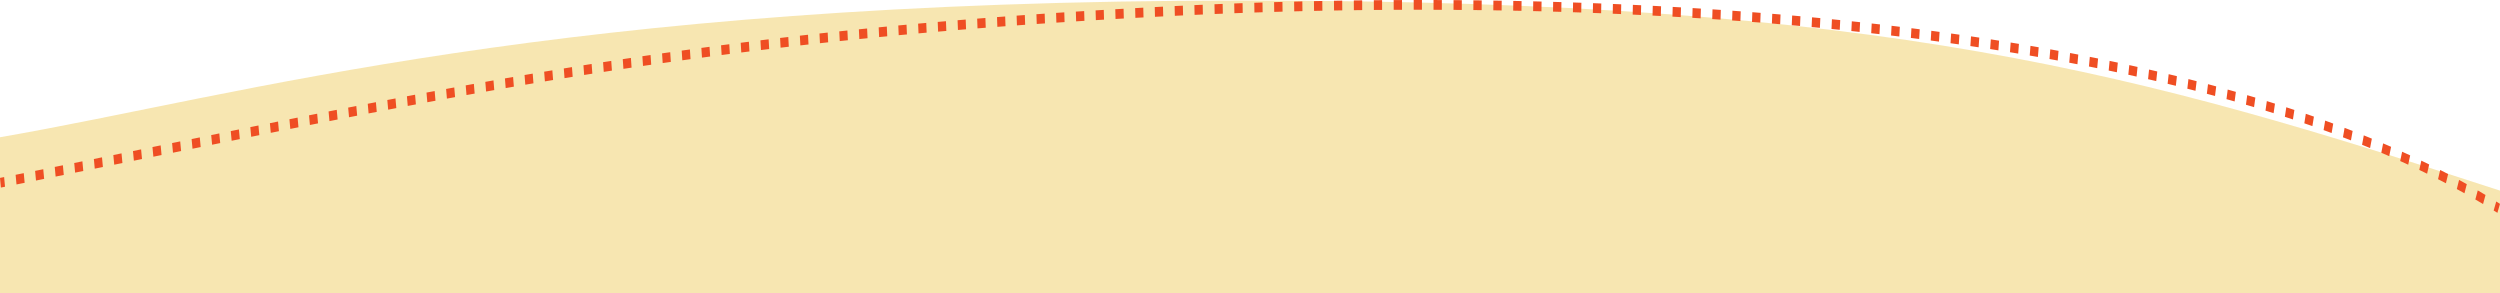 <svg width="1024" height="120" viewBox="0 0 1024 120" fill="none" xmlns="http://www.w3.org/2000/svg">
<path d="M1024 120V78.076C876.784 30.146 773.873 0.21 509.394 0.214C226.687 0.218 99.013 39.116 9.07058e-05 56.213V120L1024 120Z" fill="#F7E6B1"/>
<path fill-rule="evenodd" clip-rule="evenodd" d="M582.428 3.998C581.301 3.997 580.177 3.998 579.055 3.999L579.052 0.002C580.176 0 581.301 -0 582.429 0L582.428 3.998ZM590.577 4.018C589.44 4.013 588.305 4.009 587.172 4.005L587.178 0.008C588.311 0.011 589.447 0.015 590.585 0.021L590.577 4.018ZM574.268 4.01C573.129 4.015 571.993 4.02 570.859 4.026L570.849 0.028C571.984 0.022 573.121 0.017 574.261 0.013L574.268 4.01ZM598.747 4.072C597.617 4.062 596.489 4.053 595.363 4.046L595.376 0.048C596.503 0.056 597.632 0.065 598.762 0.075L598.747 4.072ZM566.111 4.056C564.984 4.065 563.859 4.075 562.737 4.085L562.72 0.088C563.843 0.077 564.969 0.068 566.097 0.059L566.111 4.056ZM606.886 4.16C605.751 4.145 604.618 4.132 603.487 4.119L603.508 0.122C604.64 0.134 605.774 0.148 606.91 0.163L606.886 4.16ZM557.959 4.135C556.819 4.148 555.681 4.163 554.546 4.178L554.521 0.18C555.657 0.165 556.796 0.151 557.938 0.138L557.959 4.135ZM615.065 4.283C613.929 4.263 612.795 4.245 611.662 4.227L611.691 0.23C612.824 0.248 613.96 0.266 615.097 0.285L615.065 4.283ZM549.795 4.246C548.668 4.264 547.544 4.283 546.423 4.302L546.392 0.305C547.514 0.286 548.639 0.267 549.767 0.249L549.795 4.246ZM623.197 4.439C622.064 4.415 620.933 4.392 619.803 4.37L619.839 0.373C620.97 0.395 622.102 0.418 623.236 0.442L623.197 4.439ZM541.65 4.39C540.508 4.413 539.369 4.436 538.233 4.46L538.194 0.463C539.331 0.439 540.471 0.416 541.614 0.393L541.65 4.39ZM631.379 4.632C630.239 4.603 629.101 4.575 627.964 4.547L628.008 0.55C629.146 0.578 630.286 0.606 631.426 0.635L631.379 4.632ZM533.483 4.567C532.356 4.593 531.234 4.621 530.114 4.649L530.068 0.652C531.188 0.624 532.312 0.596 533.439 0.57L533.483 4.567ZM639.509 4.86C638.377 4.825 637.247 4.792 636.118 4.76L636.17 0.764C637.3 0.796 638.431 0.829 639.564 0.863L639.509 4.86ZM525.338 4.775C524.195 4.807 523.056 4.839 521.92 4.872L521.867 0.876C523.003 0.843 524.143 0.81 525.287 0.779L525.338 4.775ZM647.675 5.125C646.538 5.085 645.403 5.047 644.268 5.01L644.328 1.013C645.464 1.05 646.601 1.089 647.739 1.128L647.675 5.125ZM517.175 5.017C516.05 5.052 514.929 5.089 513.813 5.126L513.752 1.13C514.87 1.092 515.991 1.056 517.117 1.02L517.175 5.017ZM509.022 5.291C507.88 5.332 506.742 5.373 505.608 5.415L505.54 1.419C506.675 1.377 507.814 1.335 508.957 1.295L509.022 5.291ZM655.819 5.426C654.689 5.381 653.56 5.338 652.431 5.296L652.5 1.3C653.629 1.342 654.76 1.385 655.891 1.43L655.819 5.426ZM500.874 5.598C499.752 5.642 498.635 5.688 497.522 5.734L497.446 1.738C498.56 1.692 499.678 1.646 500.801 1.602L500.874 5.598ZM663.974 5.765C662.839 5.715 661.705 5.666 660.572 5.619L660.649 1.623C661.784 1.671 662.919 1.719 664.055 1.769L663.974 5.765ZM492.705 5.939C491.565 5.989 490.431 6.039 489.301 6.091L489.218 2.095C490.348 2.044 491.484 1.993 492.625 1.943L492.705 5.939ZM672.128 6.142C670.998 6.087 669.87 6.034 668.742 5.981L668.827 1.986C669.956 2.038 671.086 2.092 672.217 2.147L672.128 6.142ZM484.588 6.311C484.031 6.338 483.475 6.365 482.92 6.392C482.35 6.42 481.78 6.448 481.212 6.476L481.121 2.48C481.69 2.452 482.26 2.424 482.831 2.397C483.386 2.369 483.943 2.342 484.5 2.316L484.588 6.311ZM680.273 6.559C679.141 6.498 678.008 6.439 676.877 6.38L676.971 2.385C678.104 2.444 679.237 2.503 680.372 2.564L680.273 6.559ZM476.454 6.714C475.325 6.772 474.2 6.83 473.078 6.888L472.983 2.893C474.105 2.835 475.231 2.777 476.36 2.719L476.454 6.714ZM688.432 7.016C687.299 6.949 686.167 6.884 685.035 6.82L685.139 2.826C686.272 2.89 687.405 2.955 688.539 3.021L688.432 7.016ZM468.383 7.136C467.27 7.195 466.16 7.255 465.052 7.316L464.952 3.321C466.06 3.261 467.171 3.201 468.285 3.141L468.383 7.136ZM696.572 7.512C695.44 7.44 694.309 7.37 693.178 7.3L693.291 3.306C694.423 3.376 695.555 3.446 696.688 3.518L696.572 7.512ZM460.317 7.579C459.183 7.643 458.053 7.707 456.925 7.772L456.82 3.778C457.948 3.713 459.079 3.648 460.213 3.585L460.317 7.579ZM704.726 8.051C703.593 7.973 702.46 7.897 701.327 7.821L701.449 3.828C702.583 3.904 703.717 3.98 704.852 4.058L704.726 8.051ZM452.21 8.047C451.092 8.113 449.976 8.18 448.864 8.247L448.754 4.253C449.867 4.186 450.982 4.119 452.102 4.053L452.21 8.047ZM712.866 8.632C711.735 8.549 710.605 8.466 709.475 8.385L709.606 4.392C710.738 4.474 711.87 4.556 713.002 4.64L712.866 8.632ZM444.187 8.534C443.05 8.604 441.915 8.676 440.784 8.747L440.668 4.753C441.8 4.682 442.935 4.611 444.073 4.54L444.187 8.534ZM721.011 9.257C719.88 9.167 718.748 9.079 717.617 8.991L717.758 4.999C718.891 5.087 720.024 5.176 721.157 5.266L721.011 9.257ZM436.052 9.051C434.93 9.124 433.811 9.198 432.695 9.272L432.573 5.279C433.69 5.204 434.81 5.131 435.933 5.058L436.052 9.051ZM428.026 9.586C426.897 9.663 425.771 9.741 424.648 9.819L424.52 5.826C425.644 5.748 426.771 5.67 427.901 5.593L428.026 9.586ZM729.154 9.927C728.023 9.831 726.893 9.736 725.763 9.643L725.914 5.651C727.046 5.745 728.178 5.84 729.31 5.936L729.154 9.927ZM419.903 10.153C418.778 10.234 417.656 10.315 416.537 10.396L416.404 6.403C417.524 6.322 418.647 6.241 419.772 6.161L419.903 10.153ZM737.293 10.642C736.163 10.54 735.032 10.438 733.902 10.339L734.064 6.348C735.196 6.448 736.327 6.55 737.459 6.652L737.293 10.642ZM411.857 10.741C410.739 10.825 409.624 10.909 408.512 10.993L408.373 7.001C409.486 6.916 410.601 6.832 411.72 6.749L411.857 10.741ZM745.432 11.405C744.301 11.296 743.171 11.188 742.04 11.081L742.212 7.092C743.345 7.199 744.477 7.307 745.609 7.416L745.432 11.405ZM403.76 11.359C402.633 11.447 401.509 11.536 400.389 11.625L400.243 7.633C401.365 7.544 402.489 7.455 403.617 7.367L403.76 11.359ZM753.569 12.216C752.439 12.1 751.309 11.985 750.179 11.872L750.362 7.884C751.494 7.997 752.625 8.112 753.756 8.228L753.569 12.216ZM395.7 12.002C394.589 12.093 393.48 12.184 392.374 12.276L392.222 8.285C393.329 8.193 394.438 8.102 395.551 8.011L395.7 12.002ZM387.62 12.675C386.493 12.771 385.368 12.867 384.246 12.964L384.088 8.974C385.211 8.877 386.336 8.78 387.465 8.684L387.62 12.675ZM761.696 13.076C760.568 12.953 759.44 12.832 758.311 12.712L758.505 8.725C759.636 8.845 760.766 8.966 761.896 9.089L761.696 13.076ZM379.554 13.376C378.441 13.474 377.331 13.573 376.224 13.673L376.059 9.683C377.167 9.583 378.278 9.484 379.392 9.385L379.554 13.376ZM769.834 13.989C768.705 13.858 767.575 13.729 766.445 13.602L766.651 9.616C767.783 9.744 768.914 9.873 770.045 10.003L769.834 13.989ZM371.483 14.106C370.355 14.21 369.231 14.315 368.109 14.42L367.937 10.431C369.06 10.325 370.185 10.221 371.314 10.116L371.483 14.106ZM777.956 14.952C776.829 14.815 775.702 14.679 774.574 14.545L774.792 10.56C775.921 10.695 777.05 10.831 778.178 10.969L777.956 14.952ZM363.416 14.866C362.303 14.973 361.193 15.081 360.085 15.189L359.907 11.2C361.015 11.092 362.126 10.985 363.24 10.877L363.416 14.866ZM786.086 15.972C784.957 15.827 783.827 15.683 782.696 15.54L782.926 11.557C784.059 11.7 785.19 11.844 786.321 11.99L786.086 15.972ZM355.349 15.658C354.222 15.77 353.098 15.883 351.977 15.998L351.791 12.009C352.913 11.896 354.038 11.782 355.166 11.669L355.349 15.658ZM347.287 16.48C346.174 16.595 345.064 16.712 343.957 16.828L343.764 12.841C344.872 12.724 345.983 12.608 347.097 12.492L347.287 16.48ZM794.204 17.047C793.078 16.894 791.952 16.742 790.825 16.593L791.067 12.611C792.197 12.761 793.325 12.913 794.452 13.066L794.204 17.047ZM339.218 17.334C338.093 17.456 336.971 17.578 335.852 17.701L335.651 13.714C336.772 13.591 337.895 13.469 339.021 13.348L339.218 17.334ZM802.32 18.18C801.191 18.018 800.06 17.858 798.929 17.699L799.185 13.72C800.318 13.879 801.45 14.039 802.582 14.201L802.32 18.18ZM331.166 18.22C330.05 18.345 328.937 18.471 327.826 18.597L327.618 14.611C328.73 14.485 329.844 14.359 330.961 14.234L331.166 18.22ZM810.438 19.374C809.313 19.204 808.187 19.036 807.06 18.869L807.329 14.892C808.458 15.059 809.586 15.227 810.713 15.397L810.438 19.374ZM323.094 19.141C321.971 19.271 320.851 19.402 319.733 19.534L319.518 15.549C320.637 15.417 321.758 15.286 322.882 15.156L323.094 19.141ZM315.055 20.091C313.934 20.226 312.815 20.361 311.698 20.498L311.475 16.514C312.593 16.378 313.713 16.242 314.835 16.107L315.055 20.091ZM818.534 20.627C817.409 20.448 816.284 20.272 815.157 20.096L815.441 16.121C816.569 16.297 817.697 16.474 818.823 16.652L818.534 20.627ZM306.978 21.08C305.858 21.219 304.74 21.359 303.625 21.5L303.394 17.517C304.51 17.376 305.629 17.236 306.751 17.096L306.978 21.08ZM826.652 21.949C825.528 21.761 824.402 21.575 823.275 21.391L823.573 17.418C824.702 17.602 825.83 17.789 826.957 17.977L826.652 21.949ZM298.954 22.096C297.827 22.241 296.702 22.386 295.58 22.533L295.342 18.551C296.465 18.404 297.591 18.258 298.719 18.113L298.954 22.096ZM834.728 23.331C833.61 23.135 832.49 22.941 831.369 22.748L831.682 18.777C832.805 18.971 833.927 19.165 835.048 19.362L834.728 23.331ZM290.872 23.153C289.755 23.301 288.639 23.451 287.526 23.601L287.28 19.62C288.394 19.47 289.511 19.32 290.63 19.172L290.872 23.153ZM842.843 24.791C841.719 24.584 840.593 24.379 839.465 24.175L839.794 20.207C840.924 20.411 842.052 20.617 843.179 20.825L842.843 24.791ZM282.842 24.237C281.717 24.392 280.594 24.547 279.473 24.703L279.22 20.723C280.342 20.567 281.466 20.412 282.592 20.257L282.842 24.237ZM274.778 25.361C273.663 25.519 272.549 25.677 271.438 25.836L271.177 21.857C272.289 21.698 273.403 21.54 274.52 21.382L274.778 25.361ZM850.913 26.316C849.796 26.1 848.677 25.886 847.557 25.673L847.902 21.708C849.024 21.921 850.145 22.136 851.265 22.353L850.913 26.316ZM266.738 26.515C265.617 26.678 264.497 26.842 263.379 27.007L263.11 23.029C264.229 22.864 265.35 22.7 266.472 22.537L266.738 26.515ZM859.005 27.922C857.881 27.694 856.755 27.467 855.628 27.242L855.989 23.281C857.12 23.506 858.248 23.733 859.375 23.962L859.005 27.922ZM258.695 27.703C257.58 27.87 256.466 28.038 255.354 28.206L255.078 24.229C256.191 24.061 257.305 23.893 258.421 23.726L258.695 27.703ZM867.069 29.602C865.953 29.364 864.836 29.128 863.717 28.894L864.096 24.936C865.218 25.171 866.338 25.407 867.456 25.646L867.069 29.602ZM250.648 28.924C249.53 29.097 248.413 29.269 247.298 29.443L247.014 25.468C248.131 25.294 249.248 25.121 250.368 24.949L250.648 28.924ZM242.622 30.176C241.502 30.353 240.383 30.53 239.266 30.709L238.975 26.734C240.093 26.556 241.213 26.378 242.334 26.201L242.622 30.176ZM875.134 31.366C874.01 31.114 872.885 30.864 871.757 30.617L872.155 26.663C873.285 26.911 874.414 27.162 875.54 27.414L875.134 31.366ZM234.572 31.463C233.456 31.643 232.342 31.825 231.228 32.007L230.93 28.034C232.045 27.852 233.16 27.67 234.277 27.489L234.572 31.463ZM883.19 33.215C882.076 32.953 880.96 32.694 879.842 32.436L880.26 28.486C881.38 28.745 882.499 29.005 883.616 29.268L883.19 33.215ZM226.545 32.778C225.426 32.963 224.309 33.149 223.192 33.336L222.887 29.364C224.005 29.177 225.124 28.991 226.243 28.805L226.545 32.778ZM218.507 34.124C217.393 34.313 216.28 34.502 215.167 34.693L214.856 30.722C215.969 30.532 217.084 30.342 218.199 30.153L218.507 34.124ZM891.224 35.152C890.103 34.875 888.98 34.6 887.854 34.328L888.292 30.383C889.42 30.656 890.547 30.932 891.671 31.209L891.224 35.152ZM210.478 35.499C209.362 35.692 208.246 35.886 207.131 36.08L206.814 32.111C207.929 31.916 209.046 31.722 210.163 31.529L210.478 35.499ZM899.269 37.187C898.157 36.899 897.043 36.613 895.927 36.33L896.386 32.39C897.505 32.674 898.622 32.961 899.737 33.25L899.269 37.187ZM202.451 36.901C201.336 37.098 200.221 37.295 199.107 37.493L198.783 33.525C199.898 33.326 201.014 33.129 202.13 32.932L202.451 36.901ZM194.423 38.331C193.308 38.531 192.194 38.732 191.079 38.933L190.75 34.966C191.865 34.764 192.98 34.563 194.096 34.362L194.423 38.331ZM907.269 39.313C906.155 39.01 905.04 38.709 903.921 38.411L904.403 34.477C905.524 34.776 906.643 35.078 907.759 35.382L907.269 39.313ZM186.399 39.784C185.285 39.988 184.171 40.192 183.057 40.397L182.722 36.431C183.837 36.225 184.952 36.021 186.067 35.817L186.399 39.784ZM915.297 41.554C914.188 41.237 913.077 40.922 911.963 40.61L912.468 36.683C913.586 36.996 914.7 37.311 915.812 37.629L915.297 41.554ZM178.376 41.262C177.262 41.469 176.147 41.676 175.032 41.885L174.692 37.919C175.808 37.711 176.923 37.503 178.039 37.296L178.376 41.262ZM170.356 42.762C169.243 42.971 168.129 43.182 167.015 43.392L166.671 39.428C167.786 39.217 168.9 39.006 170.014 38.796L170.356 42.762ZM923.259 43.889C922.154 43.557 921.045 43.227 919.934 42.9L920.463 38.98C921.578 39.308 922.69 39.639 923.799 39.972L923.259 43.889ZM162.334 44.282C161.221 44.495 160.107 44.708 158.993 44.922L158.644 40.957C159.759 40.744 160.873 40.531 161.987 40.318L162.334 44.282ZM931.263 46.358C930.159 46.009 929.052 45.663 927.942 45.319L928.497 41.406C929.612 41.752 930.723 42.099 931.83 42.45L931.263 46.358ZM154.321 45.821C153.207 46.035 152.093 46.251 150.978 46.467L150.626 42.504C151.741 42.288 152.856 42.072 153.97 41.857L154.321 45.821ZM146.295 47.378C145.185 47.595 144.075 47.812 142.963 48.03L142.607 44.067C143.719 43.849 144.83 43.632 145.94 43.415L146.295 47.378ZM939.185 48.929C938.087 48.564 936.985 48.201 935.88 47.84L936.463 43.937C937.572 44.298 938.678 44.663 939.781 45.03L939.185 48.929ZM138.289 48.948C137.174 49.167 136.058 49.388 134.941 49.608L134.582 45.646C135.7 45.425 136.816 45.205 137.931 44.986L138.289 48.948ZM130.271 50.534C129.161 50.754 128.05 50.975 126.937 51.197L126.575 47.235C127.688 47.014 128.8 46.792 129.91 46.572L130.271 50.534ZM947.154 51.652C946.056 51.267 944.955 50.885 943.849 50.506L944.462 46.612C945.572 46.993 946.678 47.377 947.78 47.763L947.154 51.652ZM122.256 52.131C121.141 52.354 120.025 52.577 118.908 52.801L118.543 48.84C119.661 48.616 120.778 48.393 121.893 48.17L122.256 52.131ZM955.033 54.489C953.94 54.085 952.843 53.684 951.742 53.286L952.386 49.403C953.491 49.803 954.593 50.206 955.69 50.612L955.033 54.489ZM114.25 53.737C113.139 53.96 112.026 54.184 110.911 54.409L110.545 50.449C111.66 50.224 112.773 50 113.885 49.776L114.25 53.737ZM106.22 55.356C105.113 55.58 104.003 55.804 102.892 56.029L102.524 52.069C103.636 51.844 104.745 51.62 105.853 51.396L106.22 55.356ZM962.95 57.497C961.861 57.072 960.767 56.65 959.669 56.231L960.347 52.361C961.449 52.781 962.548 53.205 963.642 53.632L962.95 57.497ZM98.228 56.975C97.115 57.201 96 57.427 94.883 57.654L94.514 53.694C95.631 53.467 96.746 53.24 97.86 53.015L98.228 56.975ZM90.197 58.607C89.092 58.832 87.985 59.057 86.876 59.283L86.506 55.323C87.615 55.097 88.722 54.872 89.828 54.647L90.197 58.607ZM970.781 60.639C969.692 60.19 968.598 59.744 967.499 59.301L968.212 55.445C969.316 55.889 970.415 56.338 971.51 56.789L970.781 60.639ZM82.204 60.235L78.852 60.919L78.481 56.959L81.834 56.275L82.204 60.235ZM74.183 61.871L70.857 62.55L70.487 58.59L73.813 57.912L74.183 61.871ZM978.625 63.968C977.547 63.497 976.465 63.03 975.377 62.566L976.128 58.726C977.221 59.192 978.309 59.661 979.393 60.134L978.625 63.968ZM66.177 63.506L62.817 64.192L62.446 60.232L65.806 59.546L66.177 63.506ZM58.167 65.141L54.836 65.82L54.466 61.86L57.797 61.181L58.167 65.141ZM986.401 67.463C985.313 66.959 984.22 66.46 983.121 65.963L983.912 62.141C985.017 62.639 986.117 63.142 987.211 63.648L986.401 67.463ZM50.147 66.776L46.79 67.46L46.42 63.5L49.777 62.816L50.147 66.776ZM42.148 68.404C41.038 68.63 39.927 68.856 38.812 69.082L38.444 65.122C39.558 64.896 40.669 64.67 41.778 64.444L42.148 68.404ZM994.141 71.154C993.079 70.633 992.012 70.115 990.94 69.601L991.775 65.799C992.855 66.316 993.928 66.837 994.996 67.362L994.141 71.154ZM34.116 70.036C33.003 70.261 31.888 70.487 30.77 70.714L30.402 66.754C31.52 66.527 32.635 66.301 33.747 66.075L34.116 70.036ZM26.124 71.654C25.014 71.878 23.902 72.103 22.786 72.328L22.419 68.368C23.535 68.143 24.647 67.918 25.757 67.694L26.124 71.654ZM18.083 73.277C16.973 73.5 15.86 73.724 14.744 73.949L14.379 69.988C15.495 69.763 16.608 69.539 17.718 69.316L18.083 73.277ZM1001.85 75.064C1000.78 74.503 999.701 73.947 998.618 73.395L999.501 69.616C1000.59 70.172 1001.67 70.732 1002.75 71.296L1001.85 75.064ZM10.097 74.882C8.987 75.104 7.874 75.328 6.758 75.551L6.394 71.59C7.51 71.366 8.623 71.143 9.733 70.921L10.097 74.882ZM2.052 76.492L0.362 76.829L0 72.867L1.689 72.53L2.052 76.492ZM1009.44 79.168C1008.4 78.588 1007.36 78.012 1006.31 77.441L1007.24 73.689C1008.3 74.265 1009.35 74.845 1010.4 75.429L1009.44 79.168ZM1017.06 83.568C1016.01 82.943 1014.96 82.323 1013.9 81.707L1014.89 77.987C1015.96 78.607 1017.02 79.233 1018.07 79.862L1017.06 83.568ZM1022.93 87.178C1022.43 86.857 1021.92 86.537 1021.4 86.218L1022.46 82.535C1022.97 82.857 1023.49 83.18 1024 83.504L1022.93 87.178Z" fill="#EF4E23"/>
</svg>
